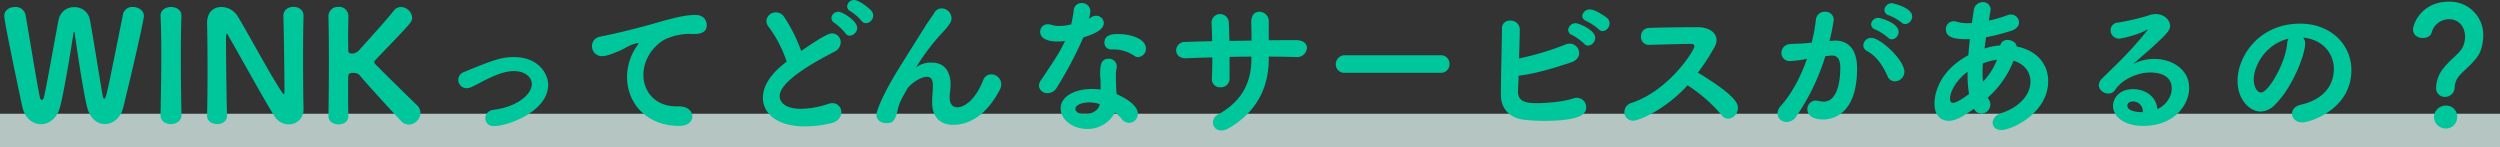<svg xmlns="http://www.w3.org/2000/svg" width="901" height="52.996" viewBox="0 0 901 52.996">
  <rect x="0" y="0" width="901" height="52.996" fill="#333333" stroke="none"/>
  <g id="グループ_52460" data-name="グループ 52460" transform="translate(-243 -502.004)">
    <path id="パス_197002" data-name="パス 197002" d="M0,0H901V12H0Z" transform="translate(243 543)" fill="#e6fbf6" opacity="0.727" style="mix-blend-mode: multiply;isolation: isolate"/>
    <path id="パス_246107" data-name="パス 246107" d="M-446.875-5.5c.935,4.18,3.795,6.325,6.71,6.325s5.885-2.145,6.93-6.325c1.485-5.665,4.07-21.45,4.785-26.4.055-.385.165-.55.275-.55.055,0,.165.165.22.6.605,4.565,2.97,20.57,4.4,26.345,1.045,4.29,3.74,6.27,6.435,6.27,2.86,0,5.72-2.145,6.655-6.05,3.96-16.115,7.425-31.625,7.425-32.89,0-2.09-2.035-3.245-3.96-3.245a3.354,3.354,0,0,0-3.575,2.64C-416.4-9.735-416.68-8.36-417.34-8.36c-.165,0-.385-.275-.55-1.1-1.155-6.325-3.465-21.45-4.675-27.61a5.488,5.488,0,0,0-5.61-4.29,5.545,5.545,0,0,0-5.61,4.565c-1.43,7.26-4.18,23.155-5.225,27.665-.165.77-.495,1.21-.825,1.21-.275,0-.6-.385-.77-1.265-1.155-5.72-3.74-21.725-5.115-29.48a3.6,3.6,0,0,0-3.8-2.75c-1.925,0-3.85,1.1-3.85,3.245C-453.365-36.9-451.5-27.28-446.875-5.5Zm57.365,2.915c-.11-6.545-.22-13.585-.22-20.24,0-5.5.055-10.78.22-15.4v-.11c0-2.035-1.87-3.08-3.74-3.08-1.815,0-3.9.99-3.795,3.3.22,4.29.275,9.185.275,14.19,0,7.2-.165,14.74-.275,21.34v.11c0,2.2,1.87,3.3,3.74,3.245,1.925,0,3.8-1.1,3.8-3.3Zm9.24.33c0,2.035,1.815,3.025,3.63,3.025s3.575-.99,3.575-2.97v-.11c-.22-5.94-.385-22.11-.385-27.115,0-2.42.22-2.42.275-2.42.22,0,.55.77.66.99,2.97,4.95,12.7,22.77,16.555,28.82A6.082,6.082,0,0,0-350.845.88a5.273,5.273,0,0,0,5.335-5.61v-.11c-.11-4.51-.165-11.275-.165-17.875,0-5.775.055-11.44.165-15.455v-.11c0-2.145-1.815-3.19-3.63-3.19-1.87,0-3.685,1.1-3.63,3.3.165,5.115.385,21.78.385,26.29,0,1.595,0,1.87-.22,1.87-.165,0-.385-.33-.715-.77-4.235-6.215-12.7-22.22-16.17-27.665a6.842,6.842,0,0,0-5.665-2.97c-2.64,0-5.115,1.705-5.115,5.72v.22c.11,4.73.165,10.89.165,17.16,0,5.5-.055,11.11-.165,16.005Zm43.725.11c0,2.035,1.815,3.025,3.63,3.025s3.575-.99,3.575-2.97V-2.2c-.11-3.025-.11-5.775-.11-8.03,0-2.8,0-4.95.055-6.215a1.162,1.162,0,0,1,1.1-1.21h1.155a2.727,2.727,0,0,1,2.09,1.1c3.74,4.455,13.86,15.345,14.74,16.28a3.784,3.784,0,0,0,2.7,1.21A4.328,4.328,0,0,0-303.38-3.19a3.834,3.834,0,0,0-.99-2.585c-.22-.22-10.725-10.4-15.18-14.96-.33-.385-.5-.6-.5-.825,0-.275.165-.5.5-.825,3.63-3.85,10.56-10.835,12.485-13.31a2.994,2.994,0,0,0,.715-1.925,4.213,4.213,0,0,0-4.07-3.795,3.171,3.171,0,0,0-2.53,1.265c-2.255,2.915-8.36,9.68-12.21,13.915a3.716,3.716,0,0,1-2.8,1.595c-.935,0-1.43-.275-1.43-1.1,0-1.1-.055-2.805-.055-4.895,0-2.145.055-4.675.11-7.48v-.11a3.323,3.323,0,0,0-3.575-3.245,3.38,3.38,0,0,0-3.63,3.355c.11,4.125.165,9.955.165,16.06,0,6.875-.055,14.135-.165,19.855Zm79.2-11.275c0-3.905-3.465-9.955-12.375-9.955-4.565,0-7.645,1.155-17.985,5.39a3.015,3.015,0,0,0-2.035,2.8,3.014,3.014,0,0,0,3.025,3.025,3.965,3.965,0,0,0,1.65-.385c1.815-.825,3.575-1.815,5.445-2.75,2.585-1.265,6.325-3.025,9.955-3.025,4.51,0,6.435,2.64,6.435,4.62,0,3.795-5.225,8.195-13.8,9.35a3.123,3.123,0,0,0-2.97,3.025,2.841,2.841,0,0,0,3.135,2.805C-271.7,1.485-257.345-3.85-257.345-13.42Zm18.755-17.325a3.466,3.466,0,0,0-2.97,3.41,3.567,3.567,0,0,0,3.685,3.63c.935,0,2.31-.275,6.1-1.87,2.035-.825,3.41-2.035,5.995-2.695a2.76,2.76,0,0,1,.77-.165c.165,0,.22.055.22.165a2.414,2.414,0,0,1-.495.825,19.472,19.472,0,0,0-3.63,11.275c0,9.35,6.985,17.6,18.81,17.6,3.245,0,4.73-1.705,4.73-3.41s-1.485-3.74-5.115-3.63h-.6c-7.865,0-11.935-5.5-11.935-11.385,0-6.765,5.225-11.935,8.8-13.2a22.113,22.113,0,0,1,7.26-1.54h.77a10.614,10.614,0,0,0,1.265.055c3.52,0,4.73-1.21,4.73-3.19,0-1.76-1.155-3.685-4.07-3.685-3.96,0-8.69,1.265-15.29,3.19C-228.36-32.89-236.225-31.185-238.59-30.745Zm95.755-4.84a2.815,2.815,0,0,0,2.64-2.75,2.56,2.56,0,0,0-.6-1.65c-.55-.715-4.345-3.96-6.27-3.96a2.482,2.482,0,0,0-2.53,2.255,2.164,2.164,0,0,0,1.32,1.87,18.757,18.757,0,0,1,3.85,3.355A2,2,0,0,0-142.835-35.585Zm-5.83,4.51a2.916,2.916,0,0,0,2.695-2.805c0-2.585-5.39-5.83-6.71-5.83a2.5,2.5,0,0,0-2.585,2.255A2.264,2.264,0,0,0-154-35.585a19.28,19.28,0,0,1,3.74,3.575A1.859,1.859,0,0,0-148.665-31.075Zm-22.715,9.35c-2.255,1.7-8.58,6.6-8.58,13.035,0,5.335,4.73,10.285,15.07,10.285A39.986,39.986,0,0,0-155.1.385c2.365-.66,3.41-2.31,3.41-3.905a3.179,3.179,0,0,0-3.245-3.245,4.876,4.876,0,0,0-1.65.33,31.711,31.711,0,0,1-9.79,1.7c-5.06,0-7.535-2.09-7.535-4.565,0-2.53,2.75-7.315,19.635-15.95a3.9,3.9,0,0,0,2.365-3.41,3.192,3.192,0,0,0-3.135-3.245c-.715,0-2.31.22-11.11,6.325A56.578,56.578,0,0,0-172.37-37.95a3.535,3.535,0,0,0-2.86-1.54,3.348,3.348,0,0,0-3.465,3.08,3.7,3.7,0,0,0,.935,2.31A44.485,44.485,0,0,1-171.38-21.725ZM-94.6-11.55a4.2,4.2,0,0,0,.55-2.035,3.648,3.648,0,0,0-3.63-3.575,3.118,3.118,0,0,0-2.915,2.2c-3.08,7.7-7.2,9.68-9.295,9.68-1.6,0-2.75-1.1-2.75-3.465,0-1.7.33-3.08.33-4.785,0-3.74-1.6-7.865-6.765-7.865a8.619,8.619,0,0,0-5.28,1.485c-.11.11-.22.22-.275.22s-.055,0-.055-.055A74.787,74.787,0,0,1-115.06-32.4c2.97-3.245,3.08-4.07,3.08-5.06a3.617,3.617,0,0,0-3.575-3.465,3.048,3.048,0,0,0-2.64,1.6c-.6,1.045-2.09,3.025-3.025,4.51l-8.69,13.86c-6.93,10.945-9.13,17.05-9.13,18.37,0,2.09,1.925,3.025,3.575,3.025,2.09,0,3.19-.55,4.125-4.895.55-2.695,1.98-4.95,3.355-7.37.88-1.6,4.62-4.455,7.205-4.455,1.65,0,2.09,1.375,2.09,3.355,0,1.925-.275,3.41-.275,5.61v.165c0,5.94,3.465,8.195,7.59,8.195C-105.985,1.045-99.605-1.98-94.6-11.55Zm36.355-.11a20.033,20.033,0,0,0-3.135-.22c-6,0-11.275,2.585-11.275,7.04,0,3.96,4.29,7.37,9.625,7.37a11.088,11.088,0,0,0,9.955-5.94,15.276,15.276,0,0,1,2.53,2.42A3.326,3.326,0,0,0-47.96.33a3.243,3.243,0,0,0,3.135-3.3c0-3.135-4.785-5.83-7.645-7.04-.11-1.375-.275-3.3-.275-7.04a13.393,13.393,0,0,1,.275-2.42,2.063,2.063,0,0,0,.055-.55,2.8,2.8,0,0,0-2.97-2.75c-2.585,0-3.025,2.2-3.025,5.225v.6c.055,1.1.165,1.98.165,3.135ZM-61.93-39.875a3.024,3.024,0,0,0-3.135-2.97,2.779,2.779,0,0,0-2.86,2.475,35.451,35.451,0,0,1-.935,5.225,17.228,17.228,0,0,1-4.235.55A8.431,8.431,0,0,1-75.9-34.98a4.13,4.13,0,0,0-1.32-.22,2.669,2.669,0,0,0-2.805,2.75c0,1.815,1.705,3.465,6.325,3.465a15.074,15.074,0,0,0,2.64-.22c-1.705,3.575-2.365,4.785-8.69,14.19a3.5,3.5,0,0,0-.715,1.98,2.911,2.911,0,0,0,3.135,2.64,3.712,3.712,0,0,0,3.19-1.815,140.42,140.42,0,0,0,9.68-18.26c6.435-1.925,7.37-3.85,7.37-5.225a2.742,2.742,0,0,0-2.8-2.585,2.982,2.982,0,0,0-1.705.55,6.28,6.28,0,0,1-.88.495,9.913,9.913,0,0,0,.55-2.585Zm17.27,16.5a3.023,3.023,0,0,0,2.75-3.08c0-3.355-5.115-5.225-10.12-5.225-1.595,0-4.84.11-4.84,3.08A2.4,2.4,0,0,0-54.4-26.125h.88a13.042,13.042,0,0,1,7.425,2.31A2.42,2.42,0,0,0-44.66-23.375ZM-58.63-6.16c-.33,1.87-2.7,3.355-5.225,3.355-3.245,0-3.465-1.6-3.465-1.87,0-1.65,2.86-2.365,5.06-2.365a12.028,12.028,0,0,1,3.685.605ZM12.1-29.48c-3.135,0-6.435,0-9.735.055V-35.97a3.43,3.43,0,0,0-3.3-3.74c-3.19,0-3.025,3.575-3.025,3.85.055,1.485.11,3.905.11,6.545l-7.975.11c-.055-2.475-.11-4.73-.22-6.435a3.147,3.147,0,0,0-3.135-3.245,3.079,3.079,0,0,0-3.08,3.245v.22c.11,1.76.165,3.96.22,6.325-3.3.055-6.545.165-9.68.275a3.084,3.084,0,0,0-3.3,3.025c0,1.43,1.1,2.86,3.41,2.86h.275c2.915-.165,6.05-.22,9.35-.33,0,2.805-.055,5.5-.165,7.59v.22a2.926,2.926,0,0,0,3.135,2.97A3.111,3.111,0,0,0-11.77-15.73v-7.7c2.585-.055,5.225-.11,7.865-.11v.88c0,8.635-3.63,15.4-11.99,19.965A3.26,3.26,0,0,0-17.765.22,2.881,2.881,0,0,0-14.74,3.08a5.418,5.418,0,0,0,2.585-.77C-2.09-3.465,2.365-12.265,2.365-22.88v-.66c3.355,0,6.71.055,9.9.165h.11a3.532,3.532,0,0,0,3.74-3.3c0-1.43-1.155-2.805-3.96-2.805Zm52.2,11.77a3.041,3.041,0,0,0,3.19-3.135,3.054,3.054,0,0,0-3.19-3.19H29.865a3.25,3.25,0,0,0-3.355,3.3,3.041,3.041,0,0,0,3.355,3.025ZM92.4-16.665c6.27-.715,13.86-3.08,19.03-4.84,2.035-.715,2.805-2.035,2.805-3.3a3.426,3.426,0,0,0-3.41-3.41,4.015,4.015,0,0,0-1.705.385,102.3,102.3,0,0,1-16.555,4.95c.055-1.43.275-9.515.275-10.56a3.281,3.281,0,0,0-3.52-3.08A2.735,2.735,0,0,0,86.405-33.6c-.055,6.05-.385,17.05-.385,22.99V-9.46c.055,4.675,3.245,8.03,8.085,8.635a61.3,61.3,0,0,0,7.425.44c14.685,0,15.235-3.19,15.235-4.95a3.379,3.379,0,0,0-3.41-3.355,4.681,4.681,0,0,0-1.43.275c-3.025,1.045-9.075,1.65-12.98,1.65-3.41,0-6.765-.385-6.765-4.07v-.33C92.235-12.6,92.345-14.52,92.4-16.665ZM117.48-27.5a2.873,2.873,0,0,0,2.53-2.86c0-2.75-5.885-5.225-7.04-5.225a2.659,2.659,0,0,0-2.7,2.42,2,2,0,0,0,1.485,1.87A19.913,19.913,0,0,1,116-28.215,1.922,1.922,0,0,0,117.48-27.5Zm5.225-5.225a2.772,2.772,0,0,0,2.475-2.805,2.515,2.515,0,0,0-.825-1.87c-.275-.275-4.125-3.135-6.325-3.135a2.656,2.656,0,0,0-2.695,2.365c0,.715.5,1.43,1.595,1.87a19.446,19.446,0,0,1,4.29,2.86A2.005,2.005,0,0,0,122.705-32.725ZM153.285-13.2a54.328,54.328,0,0,1,12.32,10.78,3.031,3.031,0,0,0,2.365,1.265,3.857,3.857,0,0,0,3.465-3.9c0-1.375-.44-4.29-14.41-12.705a83.754,83.754,0,0,0,5.94-9.13,5.139,5.139,0,0,0,.77-2.64c0-2.75-2.86-4.62-6.82-4.62-5.5,0-13.53.11-17.49.275a2.924,2.924,0,0,0-2.915,3.08,2.8,2.8,0,0,0,2.805,3.025h.11c4.345-.11,10.67-.33,14.355-.33h.99a.9.9,0,0,1,.99.88c0,1.265-8.8,15.675-22.6,20.35a3.451,3.451,0,0,0-2.64,3.3A3.1,3.1,0,0,0,133.65-.44C135.905-.44,145.53-4.62,153.285-13.2Zm51.7-10.725h.44c1.87,0,2.915,1.375,2.915,4.4,0,4.51-.935,12.21-6.05,12.21a8.988,8.988,0,0,1-1.98-.275,4.314,4.314,0,0,0-.77-.11,3.12,3.12,0,0,0-3.08,3.135c0,1.045.66,3.685,5.72,3.685,1.98,0,12.21-.55,12.21-18.37,0-8.36-4.565-10.065-7.81-10.065a5.033,5.033,0,0,0-.88.055l-1.265.11a62.933,62.933,0,0,0,1.54-7.7,2.934,2.934,0,0,0-3.135-2.86,3.172,3.172,0,0,0-3.3,2.86A54.657,54.657,0,0,1,198-28.545l-2.53.22c-1.98.165-3.685.11-5.335.275a3.213,3.213,0,0,0-3.025,3.19,2.926,2.926,0,0,0,3.245,2.915,33.835,33.835,0,0,0,5.995-.825c-2.475,6.985-5.665,12.76-9.4,16.94a4.373,4.373,0,0,0-1.265,2.8A3.2,3.2,0,0,0,189.035,0a4.042,4.042,0,0,0,3.355-1.87A79.841,79.841,0,0,0,202.95-23.7ZM228.03-14.63a3.5,3.5,0,0,0,3.41-3.41c0-4.345-8.69-12.265-11.935-12.265a2.809,2.809,0,0,0-2.86,2.7,2.262,2.262,0,0,0,1.32,2.035c3.96,2.145,6.1,6.16,7.425,9.13A2.823,2.823,0,0,0,228.03-14.63Zm3.74-20.625a2.77,2.77,0,0,0,2.475-2.805c0-3.19-7.04-4.73-7.315-4.73a2.664,2.664,0,0,0-2.695,2.475,2.082,2.082,0,0,0,1.7,1.925,18.68,18.68,0,0,1,4.455,2.53A1.93,1.93,0,0,0,231.77-35.255Zm-4.84,5.5a2.712,2.712,0,0,0,2.42-2.75c0-3.135-6.49-5-7.26-5a2.558,2.558,0,0,0-2.64,2.31,2.084,2.084,0,0,0,1.65,1.925,20.19,20.19,0,0,1,4.4,2.86A2.029,2.029,0,0,0,226.93-29.755Zm38.665,2.2a23.181,23.181,0,0,0-5.28,1.1l.55-4.07a72.509,72.509,0,0,0,9.185-2.365c1.925-.66,2.7-1.815,2.7-2.97a2.923,2.923,0,0,0-2.915-2.86,2.872,2.872,0,0,0-1.155.22,46.388,46.388,0,0,1-6.82,1.98c.22-1.155.66-3.795.66-3.96a2.7,2.7,0,0,0-2.86-2.7,3.3,3.3,0,0,0-3.245,3.135l-.66,4.4c-.5,0-.99.055-1.43.055a13.892,13.892,0,0,1-3.96-.5,5.249,5.249,0,0,0-1.155-.22,2.815,2.815,0,0,0-2.805,2.97c0,2.805,2.86,3.52,7.425,3.52.385,0,.77-.055,1.21-.055-.22,1.98-.385,3.9-.55,5.83-12.155,6.545-12.21,16.28-12.21,17.325,0,4.675,2.53,6.325,5.17,6.325,1.265,0,3.52-.33,9.075-4.345a3.054,3.054,0,0,0,2.7,1.76,3.326,3.326,0,0,0,3.19-3.3,3.317,3.317,0,0,0-.55-1.815l-.385-.66a34.568,34.568,0,0,0,9.3-13.31c3.96,1.155,6.1,4.18,6.1,7.535,0,4.18-3.3,8.965-10.45,11.33-2.2.715-3.19,2.2-3.19,3.52,0,1.375,1.1,2.585,3.135,2.585,3.85,0,16.885-6.1,16.885-17.655,0-5.775-3.74-10.945-11.33-12.43-.165-1.43-1.76-2.365-3.3-2.365a2.534,2.534,0,0,0-2.64,1.98ZM254.76-10.065c-.825.6-4.345,3.19-5.775,3.19-.605,0-1.1-.385-1.1-1.43,0-2.2,1.705-6.325,6.325-9.79v1.045A39.121,39.121,0,0,0,254.76-10.065ZM264.825-22.44a23.5,23.5,0,0,1-5.06,7.92,31.546,31.546,0,0,1-.165-3.3c0-1.045.055-2.09.11-3.245A21.653,21.653,0,0,1,264.825-22.44Zm57.75,17.82c-.275-4.565-4.345-7.2-8.745-7.2-5.225,0-7.205,3.63-7.205,5.995,0,4.015,4.235,7.26,10.835,7.26,11.275,0,16.61-7.59,16.61-13.7,0-6.6-6.1-10.45-12.54-10.45a16.357,16.357,0,0,0-7.645,1.87c1.925-1.76,3.85-3.41,5.995-5.28,6.49-5.83,7.315-6.985,7.315-8.525,0-2.2-2.31-4.235-5.17-4.235a7.693,7.693,0,0,0-1.87.275,79.9,79.9,0,0,1-11.77,2.805,2.747,2.747,0,0,0-2.64,2.75,3.02,3.02,0,0,0,3.19,3.025c.825,0,6.93-1.43,9.46-2.97a2.633,2.633,0,0,1,.6-.275c.055,0,.11,0,.11.055a1.663,1.663,0,0,1-.33.495c-6.49,7.975-10.065,11.11-16.06,17.05a3.512,3.512,0,0,0-1.21,2.42c0,1.705,1.76,3.025,3.465,3.025a2.767,2.767,0,0,0,2.42-1.32c2.2-3.355,7.425-6.27,12.76-6.27,2.475,0,7.645.66,7.645,5.775C327.8-8.415,324.72-5.39,322.575-4.62Zm-5.225,1.1c-2.75,0-5.555-.6-5.555-2.365,0-.825.77-1.485,2.145-1.485a3.475,3.475,0,0,1,3.41,3.74Zm57.7-26.895c7.7.77,11.165,6.215,11.165,11.33,0,5.555-3.3,10.89-11.88,12.87-2.2.495-3.19,1.87-3.19,3.245,0,1.6,1.375,3.135,3.685,3.135,2.86,0,17.71-4.73,17.71-18.865,0-9.075-7.315-16.72-18.535-16.72-14.63,0-22.495,11.6-22.495,20.625,0,6.765,4.4,11.055,8.25,11.055a7.209,7.209,0,0,0,4.9-2.145c6.16-5.72,11.22-17.985,11.22-22.44A2.775,2.775,0,0,0,375.045-30.415Zm-5.17.385a4.386,4.386,0,0,0-.495,1.76c-.66,7.37-6.82,17.655-9.4,17.655-1.6,0-2.64-2.365-2.64-4.73C357.335-19.525,360.91-27.775,369.875-30.03ZM426.25-9.02a3.481,3.481,0,0,0,3.52-3.575,6.732,6.732,0,0,1,1.87-4.29c1.485-1.76,5.995-5.17,7.315-8.415a15.884,15.884,0,0,0,1.1-5.61A12,12,0,0,0,427.68-43.34c-9.9,0-12.925,8.085-12.925,10.01,0,2.09,1.815,3.08,3.52,3.08,1.485,0,2.86-.66,3.19-1.925a6.444,6.444,0,0,1,6.27-4.84c3.685,0,5.775,2.915,5.775,6.325a8.645,8.645,0,0,1-1.1,4.18c-1.1,1.925-4.125,4.015-6.325,6.71a11.682,11.682,0,0,0-3.025,7.37A3.148,3.148,0,0,0,426.25-9.02Zm4.4,7.315a3.925,3.925,0,0,0-4.125-4.18A4.236,4.236,0,0,0,422.29-1.65a4.276,4.276,0,0,0,4.18,4.015A4.043,4.043,0,0,0,430.65-1.7Z" transform="translate(697.904 545.949)" fill="#00c69c"/>
  </g>
</svg>
